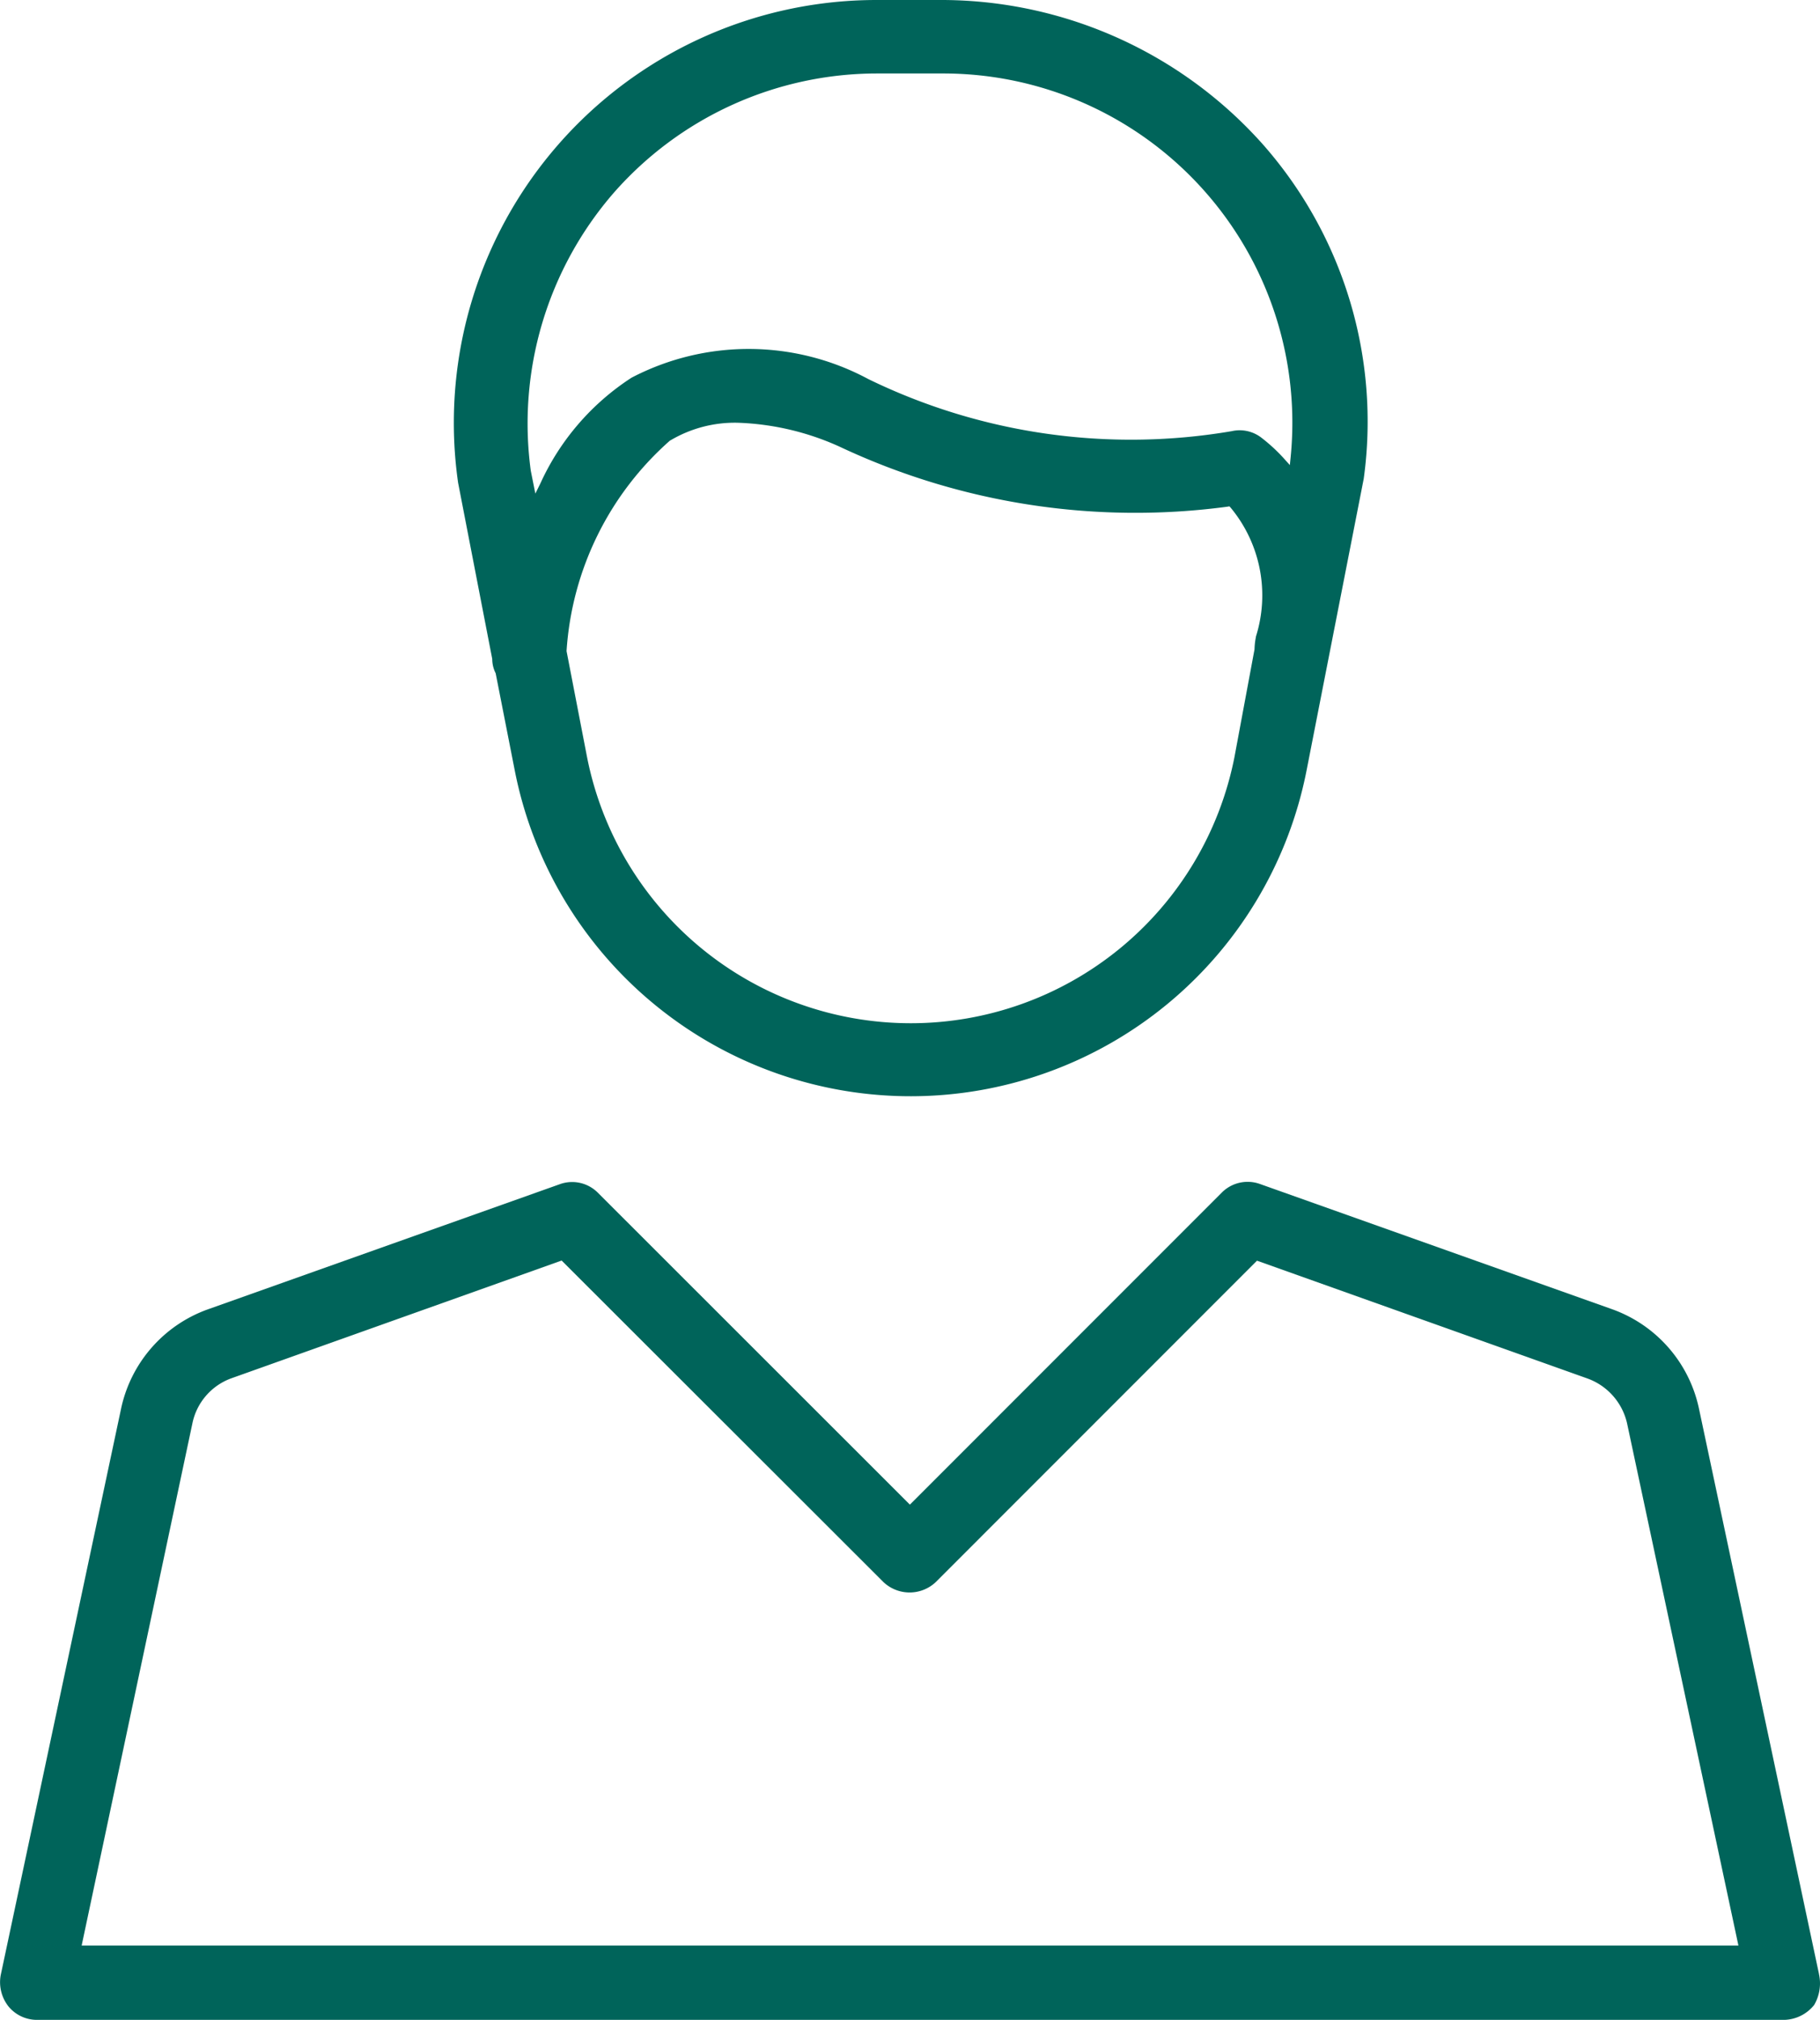 <svg xmlns="http://www.w3.org/2000/svg" xmlns:xlink="http://www.w3.org/1999/xlink" width="25.545" height="28.342" viewBox="0 0 25.545 28.342">
  <defs>
    <clipPath id="clip-path">
      <rect id="Rectángulo_165" data-name="Rectángulo 165" width="25.545" height="28.342" transform="translate(0 0)" fill="none"/>
    </clipPath>
  </defs>
  <g id="Grupo_253" data-name="Grupo 253" transform="translate(0 0)" clip-path="url(#clip-path)">
    <path id="Trazado_110" data-name="Trazado 110" d="M6.909,9.247a.439.439,0,0,0,.048.2l.268,1.364a5.663,5.663,0,0,0,11.116-.012l.8-4.082A5.879,5.879,0,0,0,17.72,2.02,6.047,6.047,0,0,0,13.24,0H12.3A5.933,5.933,0,0,0,6.43,6.775Zm1.7-6.535A4.919,4.919,0,0,1,12.3,1.031h.938a4.9,4.9,0,0,1,4.878,5.375l-.012.12-.081-.09a2.384,2.384,0,0,0-.308-.286.5.5,0,0,0-.426-.1,8.415,8.415,0,0,1-5.1-.73A3.55,3.55,0,0,0,8.864,5.3,3.49,3.49,0,0,0,7.583,6.787l-.069.139-.064-.32A4.937,4.937,0,0,1,8.609,2.712m.8,3.468a1.771,1.771,0,0,1,.946-.248,3.755,3.755,0,0,1,1.432.337,9.747,9.747,0,0,0,5.44.841l.029-.005.019.021a1.926,1.926,0,0,1,.352,1.809l0,.007a.977.977,0,0,0-.019.17l-.282,1.514a4.631,4.631,0,0,1-9.088-.011L7.952,9.136A4.309,4.309,0,0,1,9.406,6.18" fill="#00645a"/>
    <path id="Trazado_111" data-name="Trazado 111" d="M25.531,27.7l-1.686-7.94a1.9,1.9,0,0,0-1.218-1.389l-4.945-1.758a.512.512,0,0,0-.529.117l-4.382,4.383L8.389,16.734a.509.509,0,0,0-.524-.12L2.917,18.373A1.9,1.9,0,0,0,1.7,19.764L.01,27.715a.549.549,0,0,0,.112.443.517.517,0,0,0,.4.185H25.045a.556.556,0,0,0,.418-.209.6.6,0,0,0,.068-.431M24.4,27.3H1.146L2.7,19.975h0a.856.856,0,0,1,.548-.635l4.635-1.652L12.4,22.2a.535.535,0,0,0,.734,0l4.509-4.51,4.635,1.652a.875.875,0,0,1,.559.63Z" fill="#00645a"/>
  </g>
</svg>
